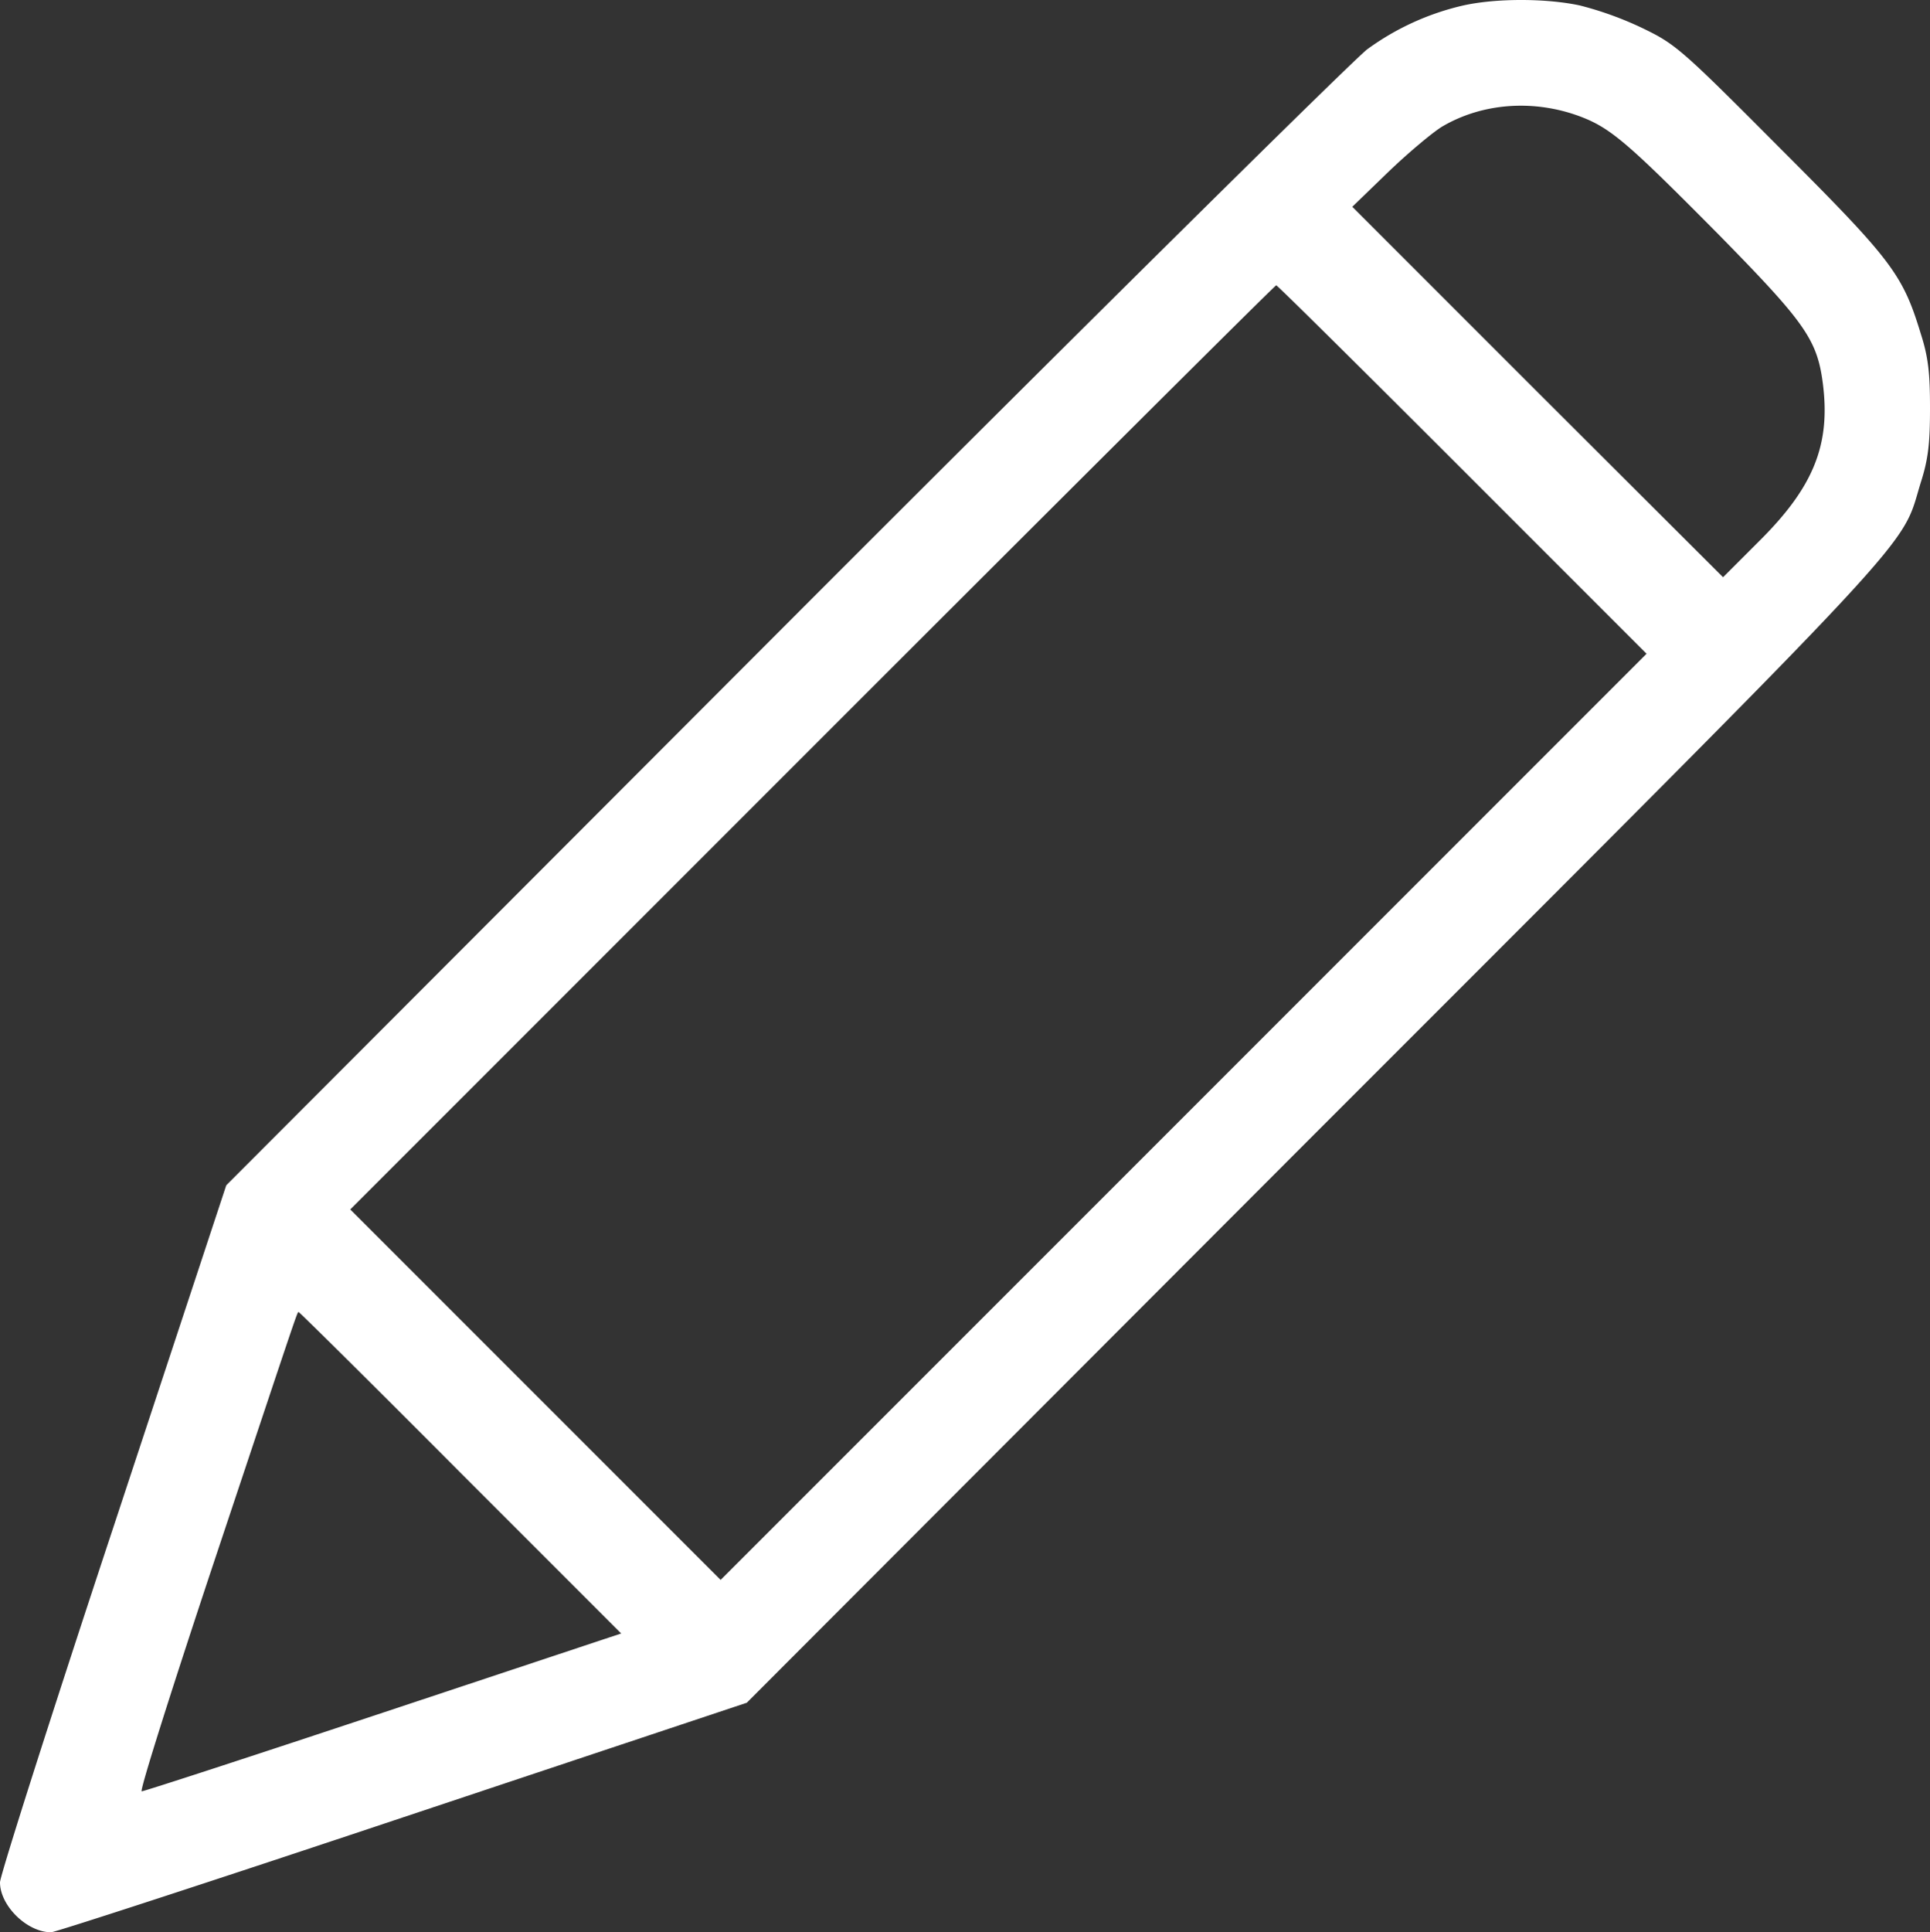 <svg xmlns="http://www.w3.org/2000/svg" width="479.4" height="479.85" viewBox="0 0 479.4 479.85">
  <rect x="0" y="0" width="479.4" height="479.85" fill="#333333" stroke="none"/>
  <g id="boligrafo" transform="translate(-16 495.85)">
    <path id="Trazado_1" data-name="Trazado 1" d="M379.5-494.5a65.132,65.132,0,0,0-23.9,10.9c-3.3,2.5-68.5,66.9-144.8,143.3L72.2-201.5,44.1-116.4C28.6-69.6,16-30,16-28.4,16-22.6,22.7-16,28.7-16c1,0,40.3-12.8,87.3-28.5L201.5-73,342.6-214.3C496.4-368.1,487.9-359.1,493.1-376c1.9-5.9,2.3-9.9,2.3-18.5s-.4-12.6-2.3-18.5c-4.5-14.8-7.2-18.3-35-46.1-24.6-24.7-25.9-25.8-34.2-29.8a84.37,84.37,0,0,0-15.5-5.6C400-496.3,387.6-496.3,379.5-494.5ZM408.3-467c7.8,2.9,12,6.6,34.8,29.6,21.3,21.7,24.3,25.9,25.7,36.9,1.9,15.1-2.3,25.6-15.8,39l-9,9-46.1-46-46-46,9-8.7c5-4.8,11-9.8,13.3-11.2C384.2-470.3,396.9-471.2,408.3-467Zm-29,87.8L425-333.5l-115,115-115,115-46-46-46-46L217.7-310.2C280.9-373.4,332.7-425,333-425S354.1-404.4,379.3-379.2ZM130.4-130.1l39.9,39.9-59,19.6C78.8-59.8,51.8-51,51.2-51s7.7-26.2,18.4-58.3C90.7-172.5,89.8-170,90.2-170,90.4-170,108.5-152.1,130.4-130.1Z" fill="#fff"/>
  </g>
</svg>
